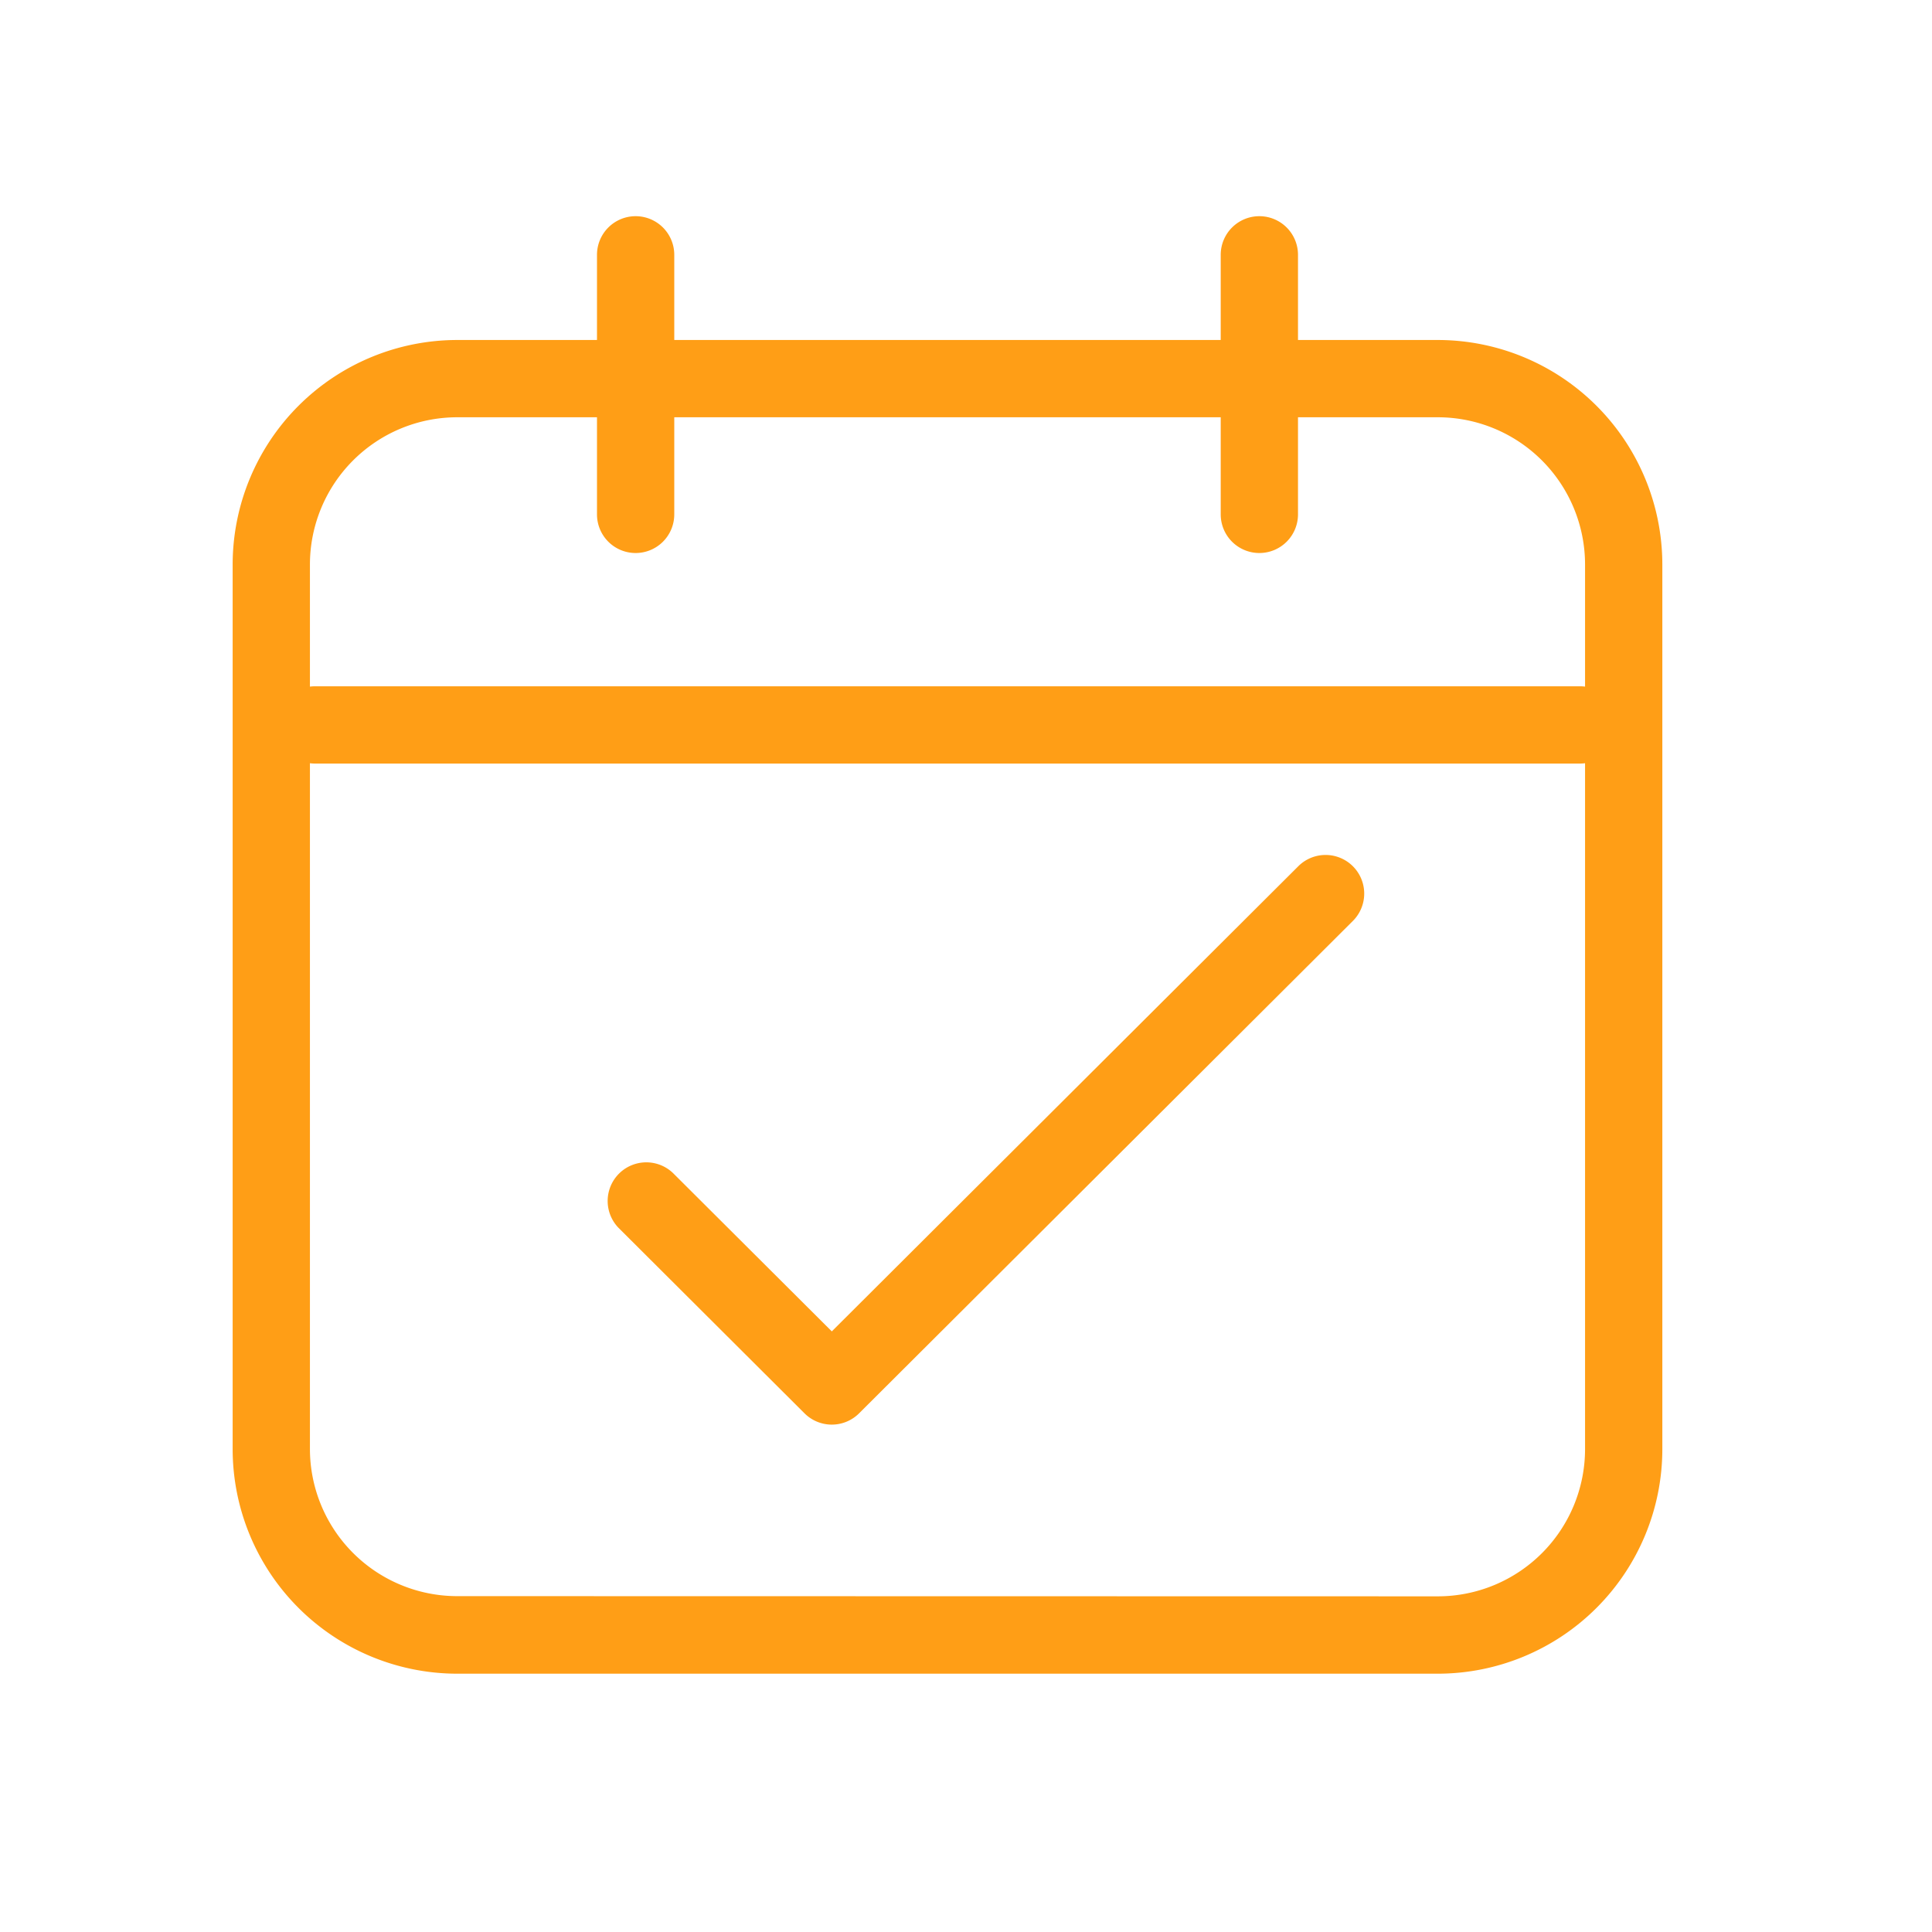 <svg id="icon_maintenance" xmlns="http://www.w3.org/2000/svg" xmlns:xlink="http://www.w3.org/1999/xlink" width="50" height="50" viewBox="0 0 50 50">
  <defs>
    <clipPath id="clip-path">
      <rect id="長方形_1895" data-name="長方形 1895" width="50" height="50" fill="none"/>
    </clipPath>
  </defs>
  <g id="グループ_2463" data-name="グループ 2463" clip-path="url(#clip-path)">
    <path id="長方形_1894" data-name="長方形 1894" d="M4.809-1H30.192A5.815,5.815,0,0,1,36,4.808v22.9a5.815,5.815,0,0,1-5.808,5.808H4.809A5.816,5.816,0,0,1-1,27.7V4.809A5.816,5.816,0,0,1,4.809-1ZM30.192,31.514A3.812,3.812,0,0,0,34,27.706V4.808A3.812,3.812,0,0,0,30.192,1H4.809A3.813,3.813,0,0,0,1,4.809V27.7a3.813,3.813,0,0,0,3.809,3.809Z" transform="translate(7.021 9.799)" fill="#ff9e16"/>
    <path id="線_374" data-name="線 374" d="M32.737,1H0A1,1,0,0,1-1,0,1,1,0,0,1,0-1H32.737a1,1,0,0,1,1,1A1,1,0,0,1,32.737,1Z" transform="translate(8.153 18.761)" fill="#ff9e16"/>
    <path id="線_375" data-name="線 375" d="M0,7.717a1,1,0,0,1-1-1V0A1,1,0,0,1,0-1,1,1,0,0,1,1,0V6.717A1,1,0,0,1,0,7.717Z" transform="translate(16.45 6.595)" fill="#ff9e16"/>
    <path id="線_376" data-name="線 376" d="M0,7.717a1,1,0,0,1-1-1V0A1,1,0,0,1,0-1,1,1,0,0,1,1,0V6.717A1,1,0,0,1,0,7.717Z" transform="translate(32.592 6.595)" fill="#ff9e16"/>
    <path id="パス_10054" data-name="パス 10054" d="M21.527,36.869a1,1,0,0,1-.706-.292l-4.813-4.8a1,1,0,0,1,1.412-1.416l4.107,4.095,12.085-12.05a1,1,0,0,1,1.412,1.416L22.233,36.577A1,1,0,0,1,21.527,36.869Z" fill="#ff9e16"/>
  </g>
</svg>
